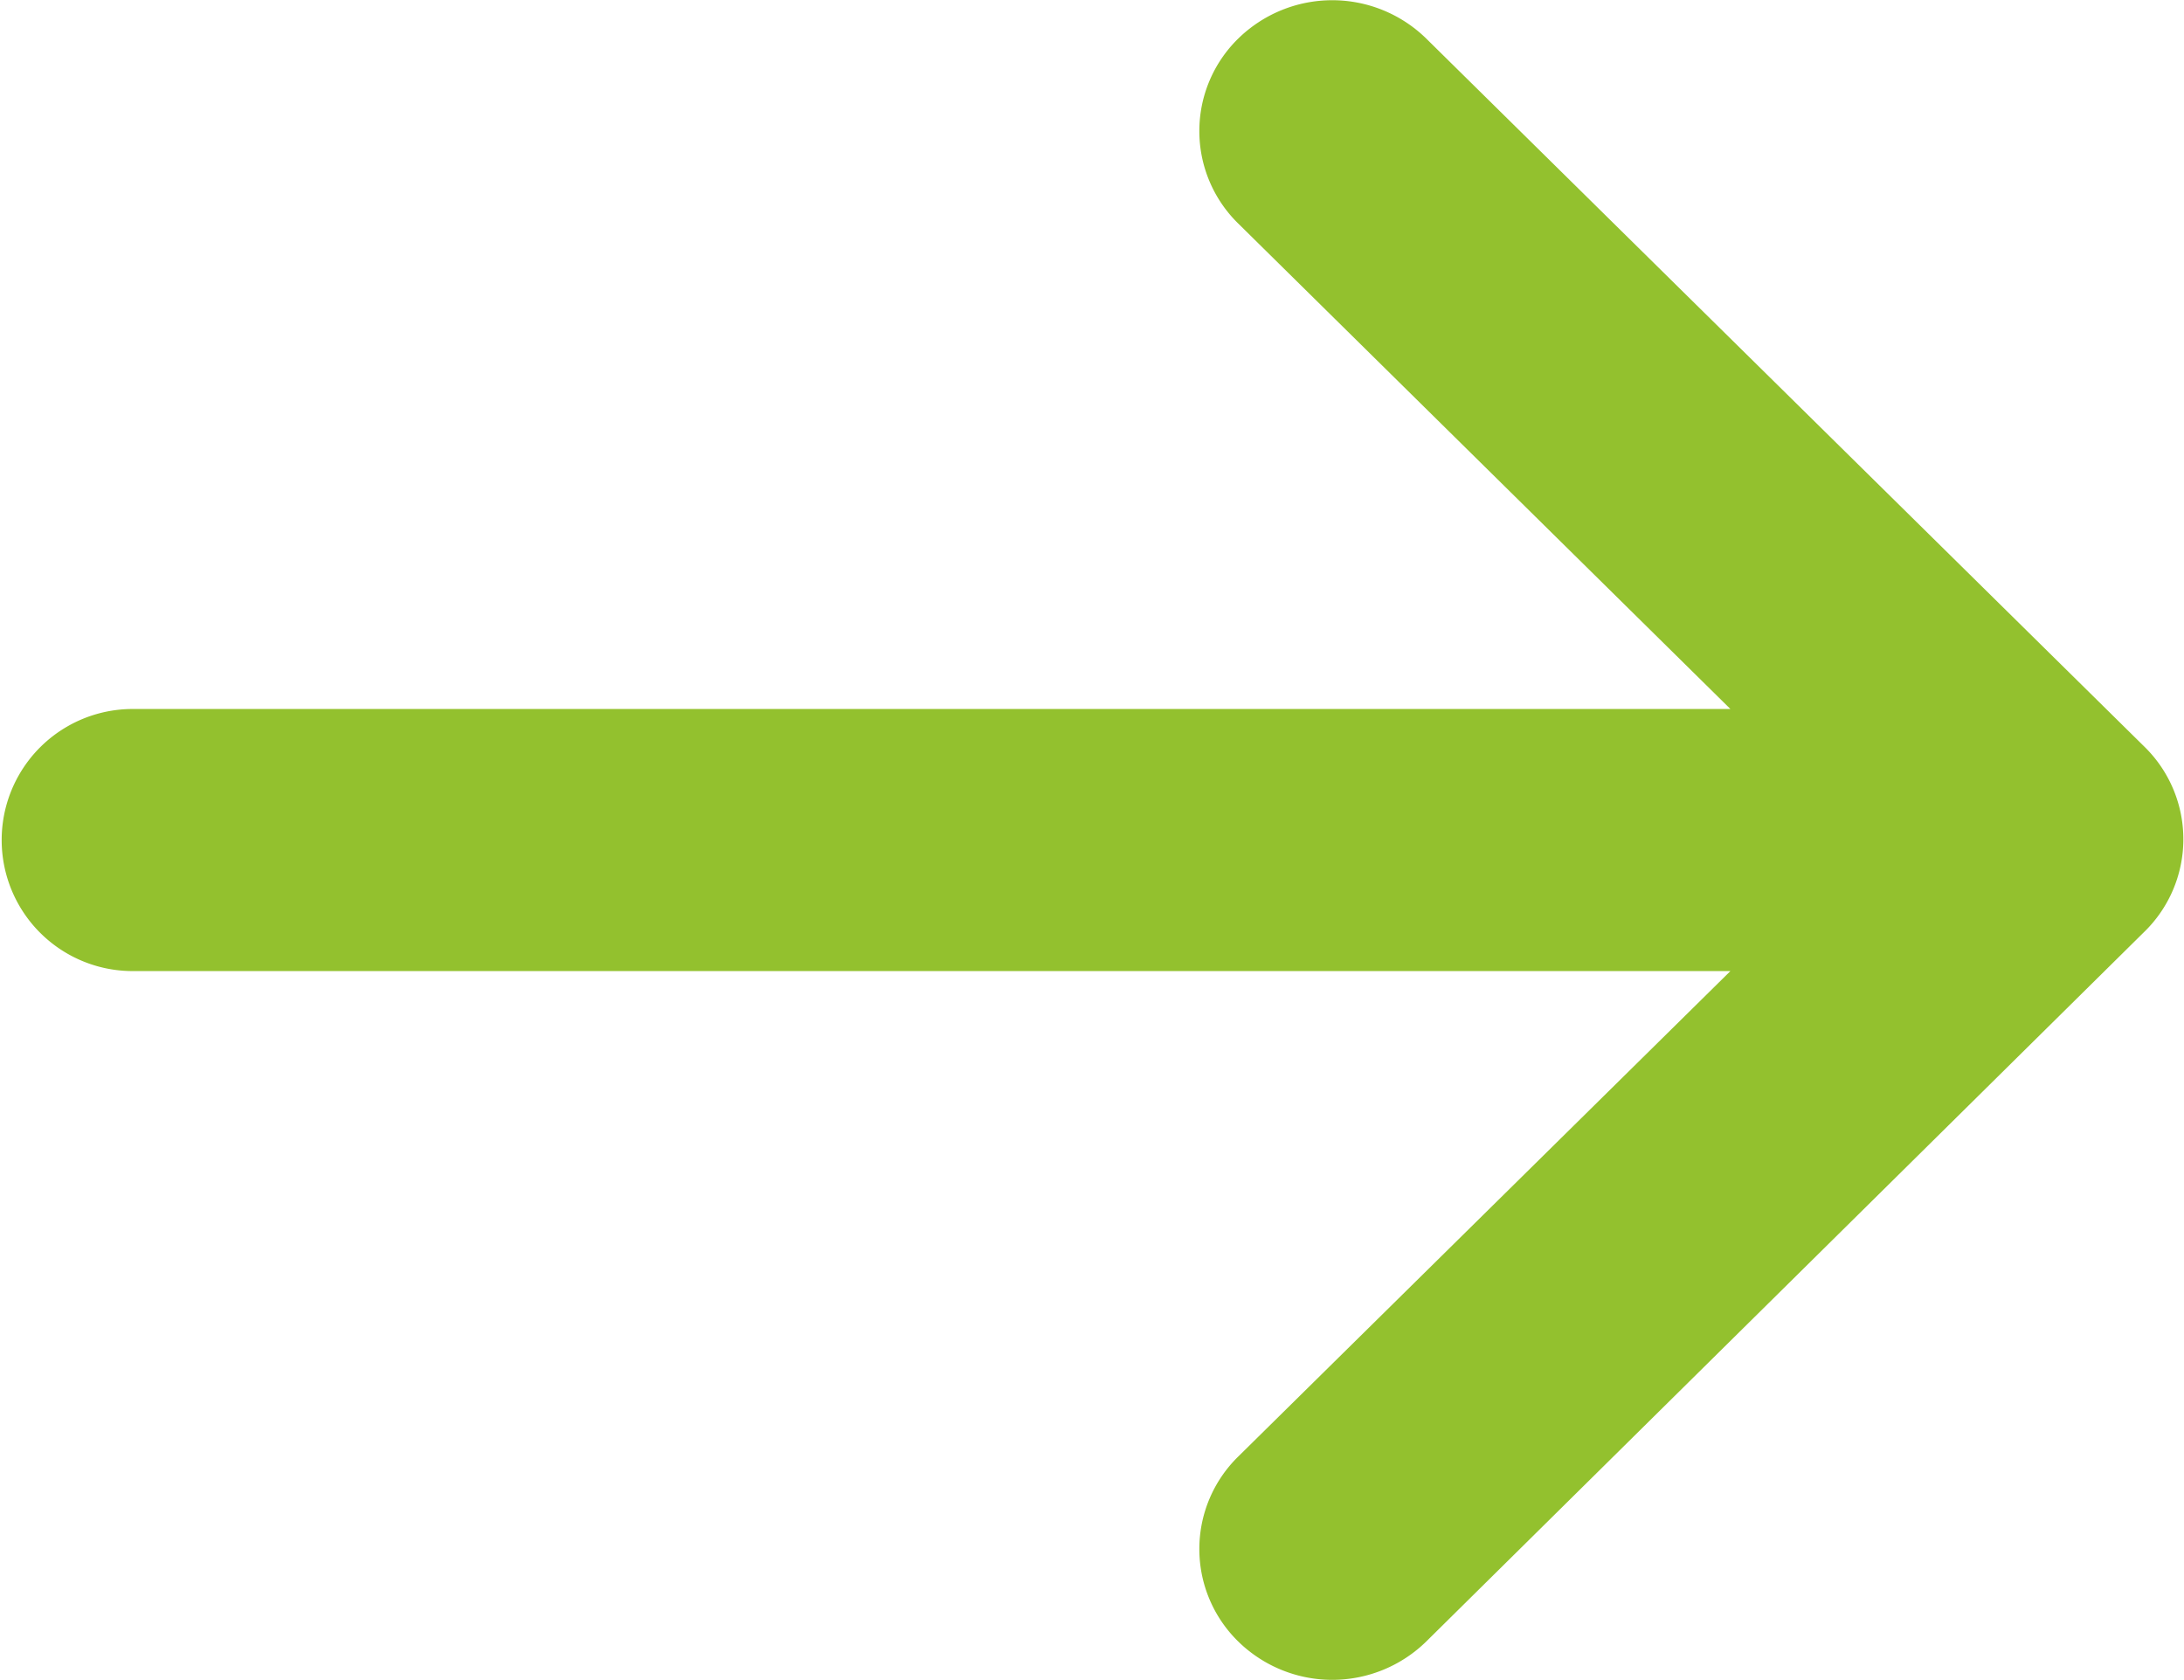 <svg xmlns="http://www.w3.org/2000/svg" viewBox="0 0 13 10"><defs><style>.cls-1{fill:#93c12e;fill-rule:evenodd;}</style></defs><title>arrow</title><g id="Warstwa_2" data-name="Warstwa 2"><g id="Warstwa_1-2" data-name="Warstwa 1"><path class="cls-1" d="M12.77,4.45,8.49.23a.8.8,0,0,0-1.12,0,.77.77,0,0,0,0,1.1L10.3,4.22H.79a.78.78,0,1,0,0,1.56H10.3L7.37,8.67a.77.77,0,0,0,0,1.1.8.8,0,0,0,1.12,0l4.27-4.22A.77.77,0,0,0,12.77,4.45Z"/></g></g></svg>